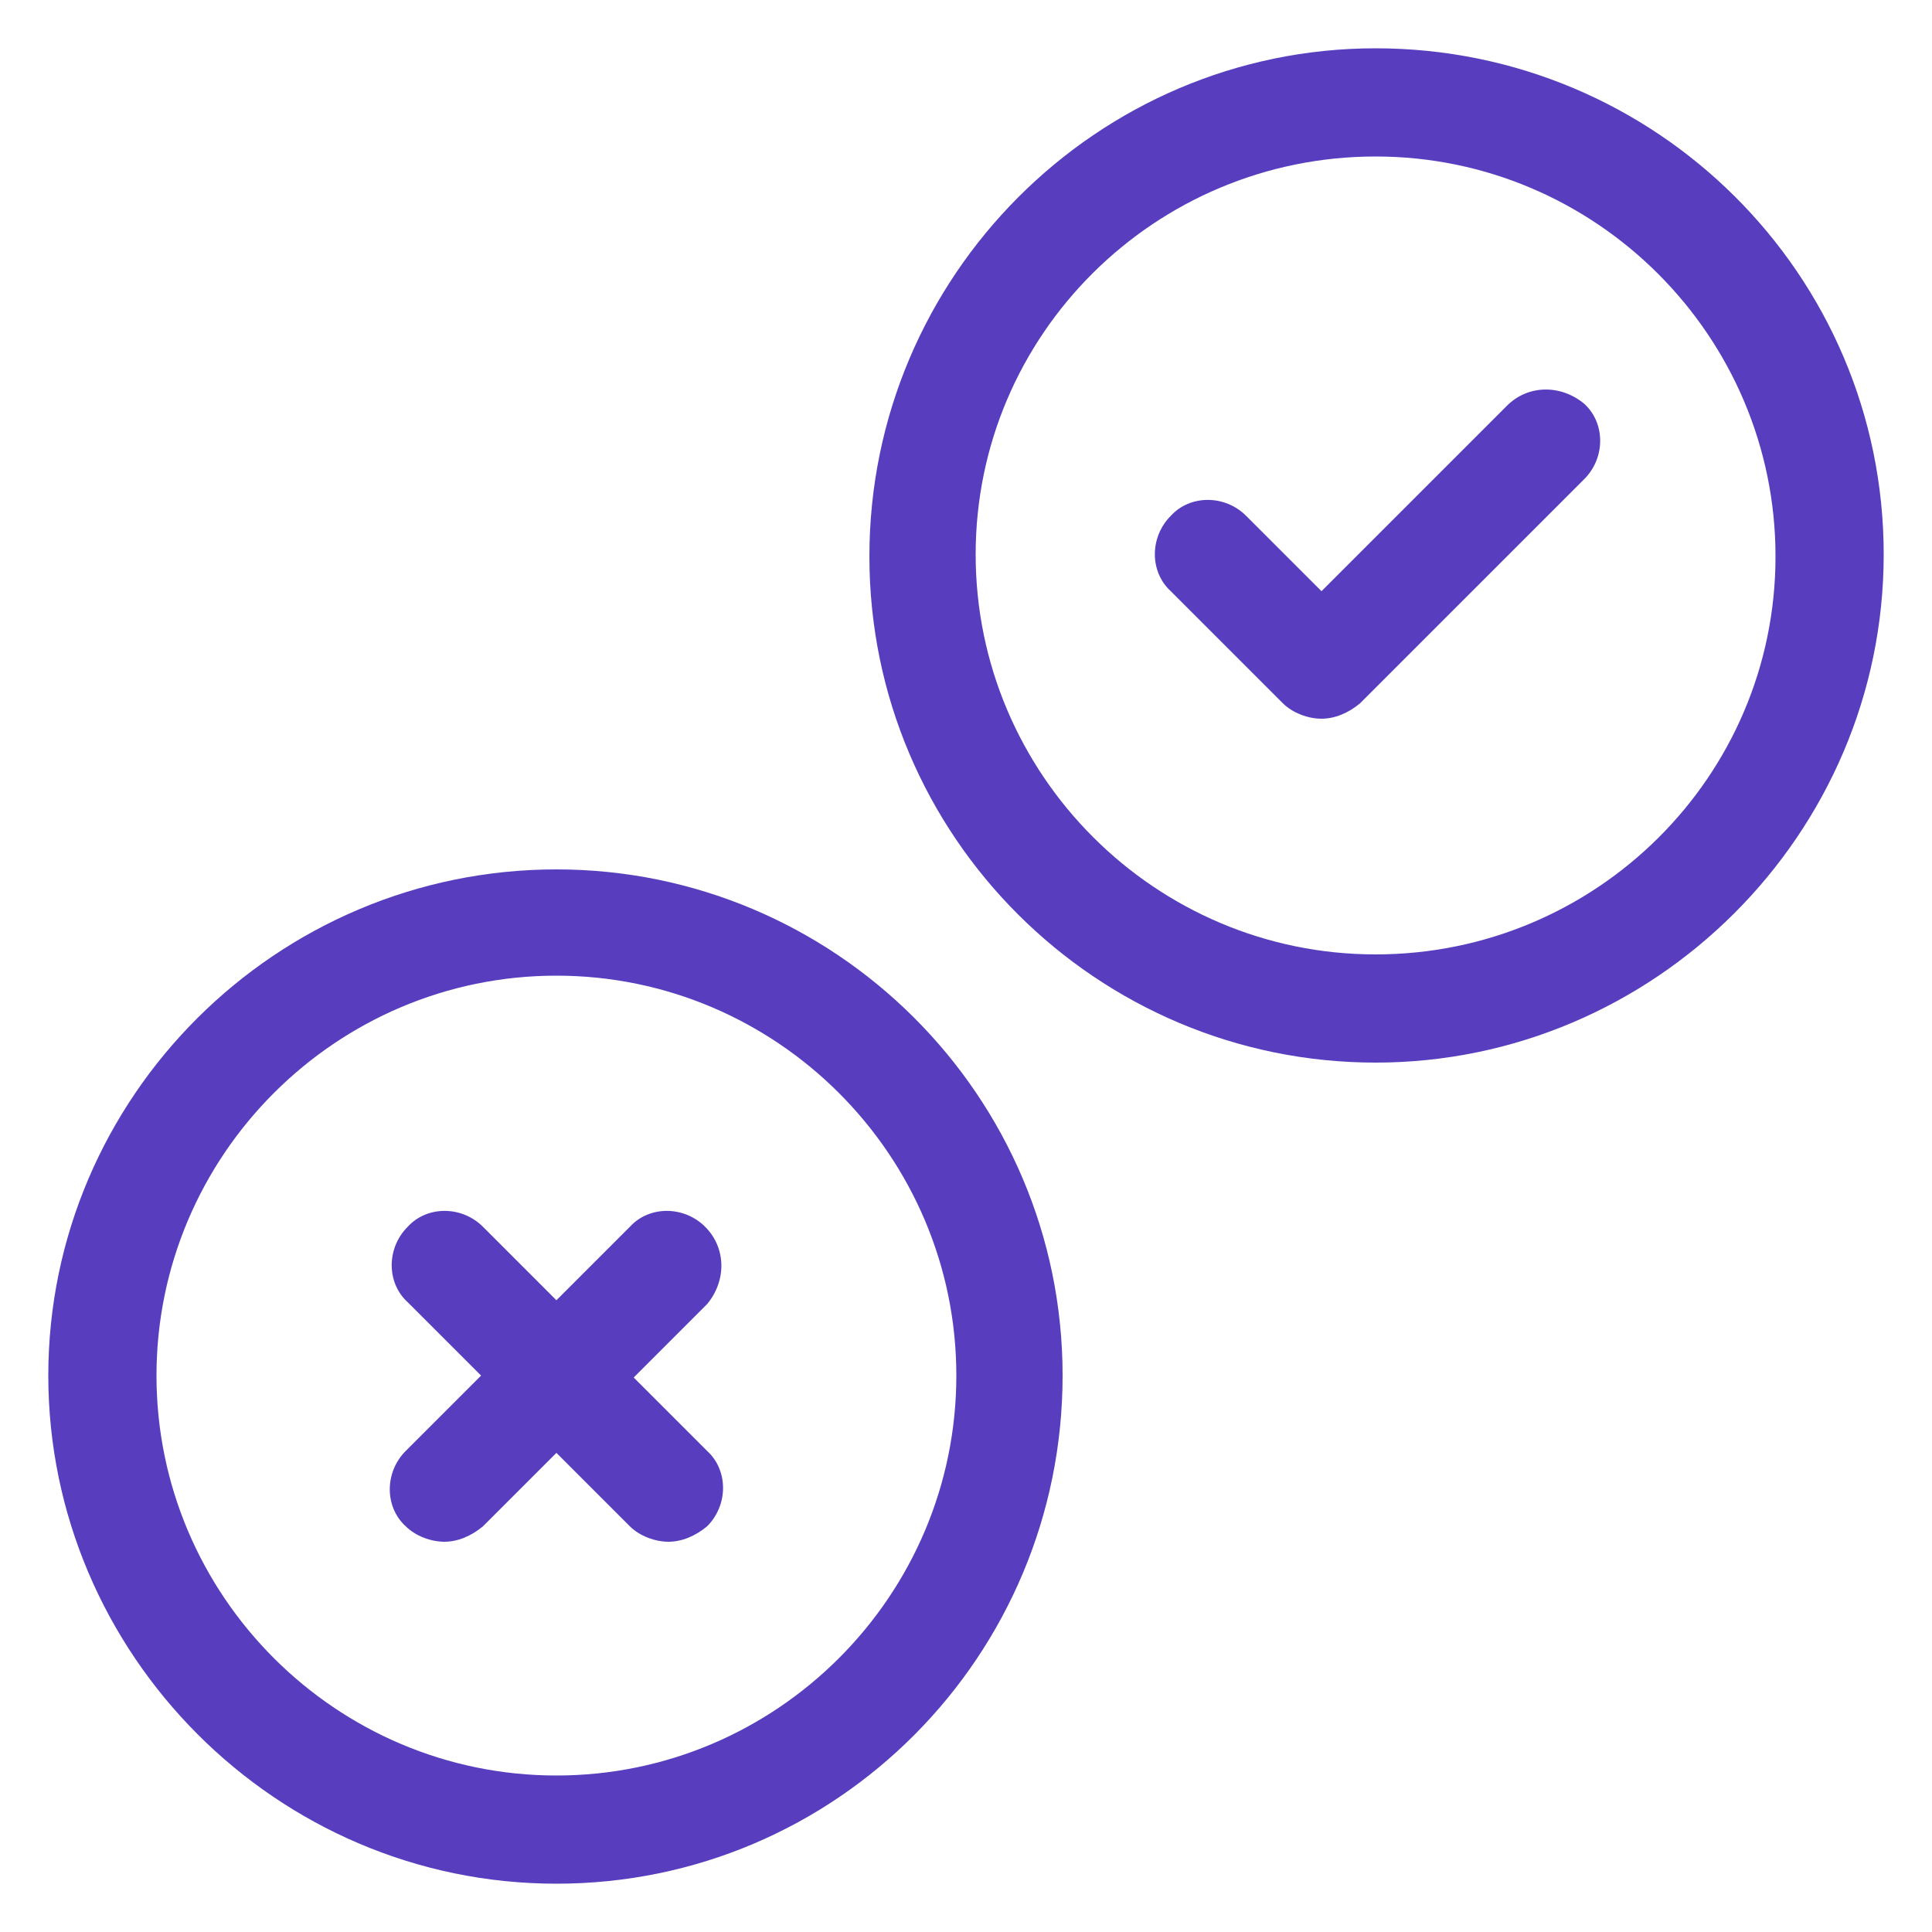 <?xml version="1.0" encoding="UTF-8"?> <svg xmlns="http://www.w3.org/2000/svg" width="1200pt" height="1200pt" version="1.1" viewBox="0 0 1200 1200"><path d="m438 762c-13.199-13.199-34.801-13.199-46.801 0l-45.602 45.602-45.602-45.602c-13.199-13.199-34.801-13.199-46.801 0-13.199 13.199-13.199 34.801 0 46.801l45.602 45.602-46.797 46.797c-13.199 13.199-13.199 34.801 0 46.801 6 6 15.602 9.602 24 9.602s16.801-3.602 24-9.602l45.602-45.602 45.602 45.602c6 6 15.602 9.602 24 9.602s16.801-3.602 24-9.602c13.199-13.199 13.199-34.801 0-46.801l-45.602-45.602 45.602-45.602c11.996-14.395 11.996-34.797-1.203-47.996z" fill="#583ebf"></path><path d="m345.6 540c-174 0-315.6 141.6-315.6 314.4 0 172.8 141.6 315.6 315.6 315.6s314.4-141.6 314.4-315.6-141.6-314.4-314.4-314.4zm0 562.8c-136.8 0-248.4-111.6-248.4-248.4 0-136.8 111.6-248.4 248.4-248.4 136.8 0 248.4 111.6 248.4 248.4s-111.6 248.4-248.4 248.4z" fill="#583ebf"></path><path d="m854.4 30c-172.8 0-314.4 141.6-314.4 315.6s141.6 314.4 314.4 314.4c172.8 0 315.6-141.6 315.6-315.6s-141.6-314.4-315.6-314.4zm0 562.8c-136.8 0-248.4-111.6-248.4-248.4 0-136.8 111.6-247.2 248.4-247.2 136.8 0 248.4 111.6 248.4 248.4 0.004 136.8-111.6 247.2-248.4 247.2z" fill="#583ebf"></path><path d="m936 252-115.2 115.2-46.801-46.801c-13.199-13.199-34.801-13.199-46.801 0-13.199 13.199-13.199 34.801 0 46.801l69.602 69.602c6 6 15.602 9.602 24 9.602 8.398 0 16.801-3.602 24-9.602l139.2-139.2c13.199-13.199 13.199-34.801 0-46.801-14.398-12-34.801-12-48 1.199z" fill="#583ebf"></path></svg> 